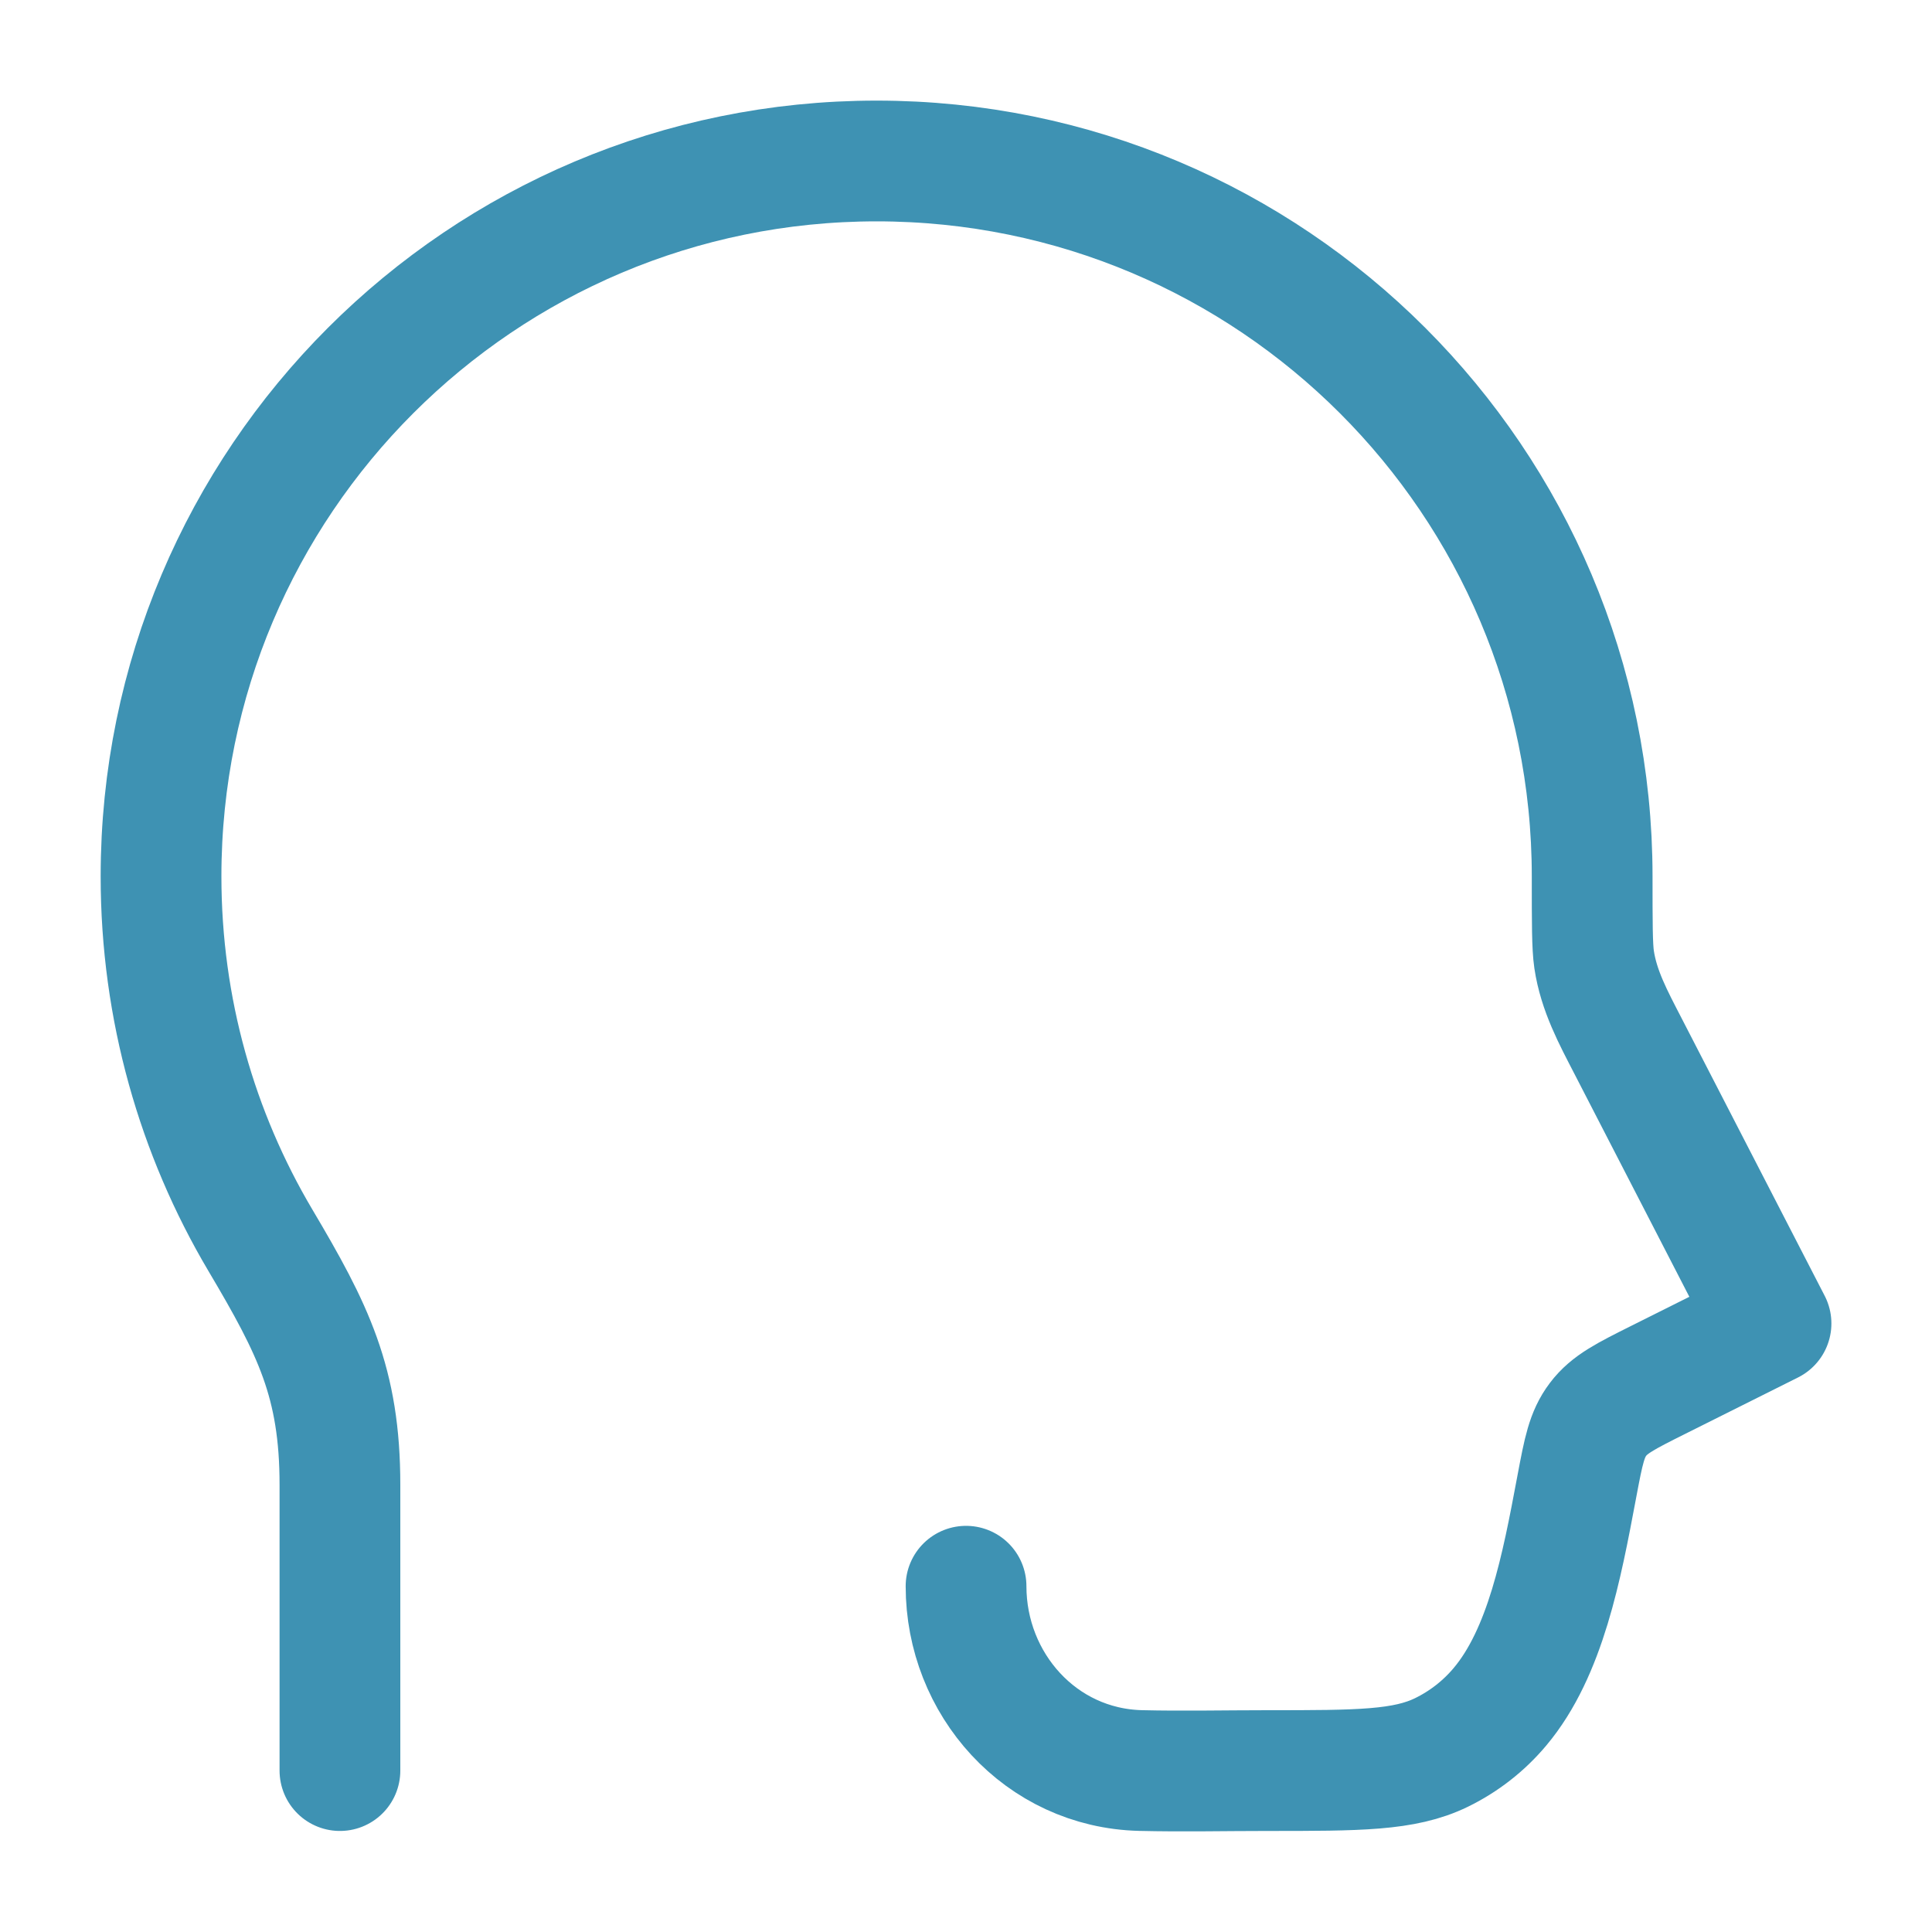 <svg width="40" height="40" viewBox="0 0 40 40" fill="none" xmlns="http://www.w3.org/2000/svg">
<path d="M7.038 36.658V30.742C7.038 28.623 6.483 27.521 5.392 25.68C4.084 23.472 3.334 20.896 3.334 18.144C3.334 9.964 9.967 3.333 18.149 3.333C26.331 3.333 32.964 9.964 32.964 18.144C32.964 19.11 32.964 19.594 33.004 19.864C33.1 20.512 33.403 21.069 33.7 21.645L36.667 27.401L34.335 28.567C33.659 28.905 33.321 29.074 33.086 29.386C32.85 29.697 32.784 30.049 32.651 30.753L32.638 30.822C32.335 32.434 32 34.214 31.055 35.337C30.722 35.734 30.309 36.056 29.844 36.283C29.075 36.658 28.13 36.658 26.24 36.658C25.366 36.658 24.489 36.678 23.614 36.657C21.542 36.606 20.001 34.864 20.001 32.841" stroke="#3E92B3" stroke-width="2.5" stroke-linecap="round" stroke-linejoin="round"/>
</svg>
